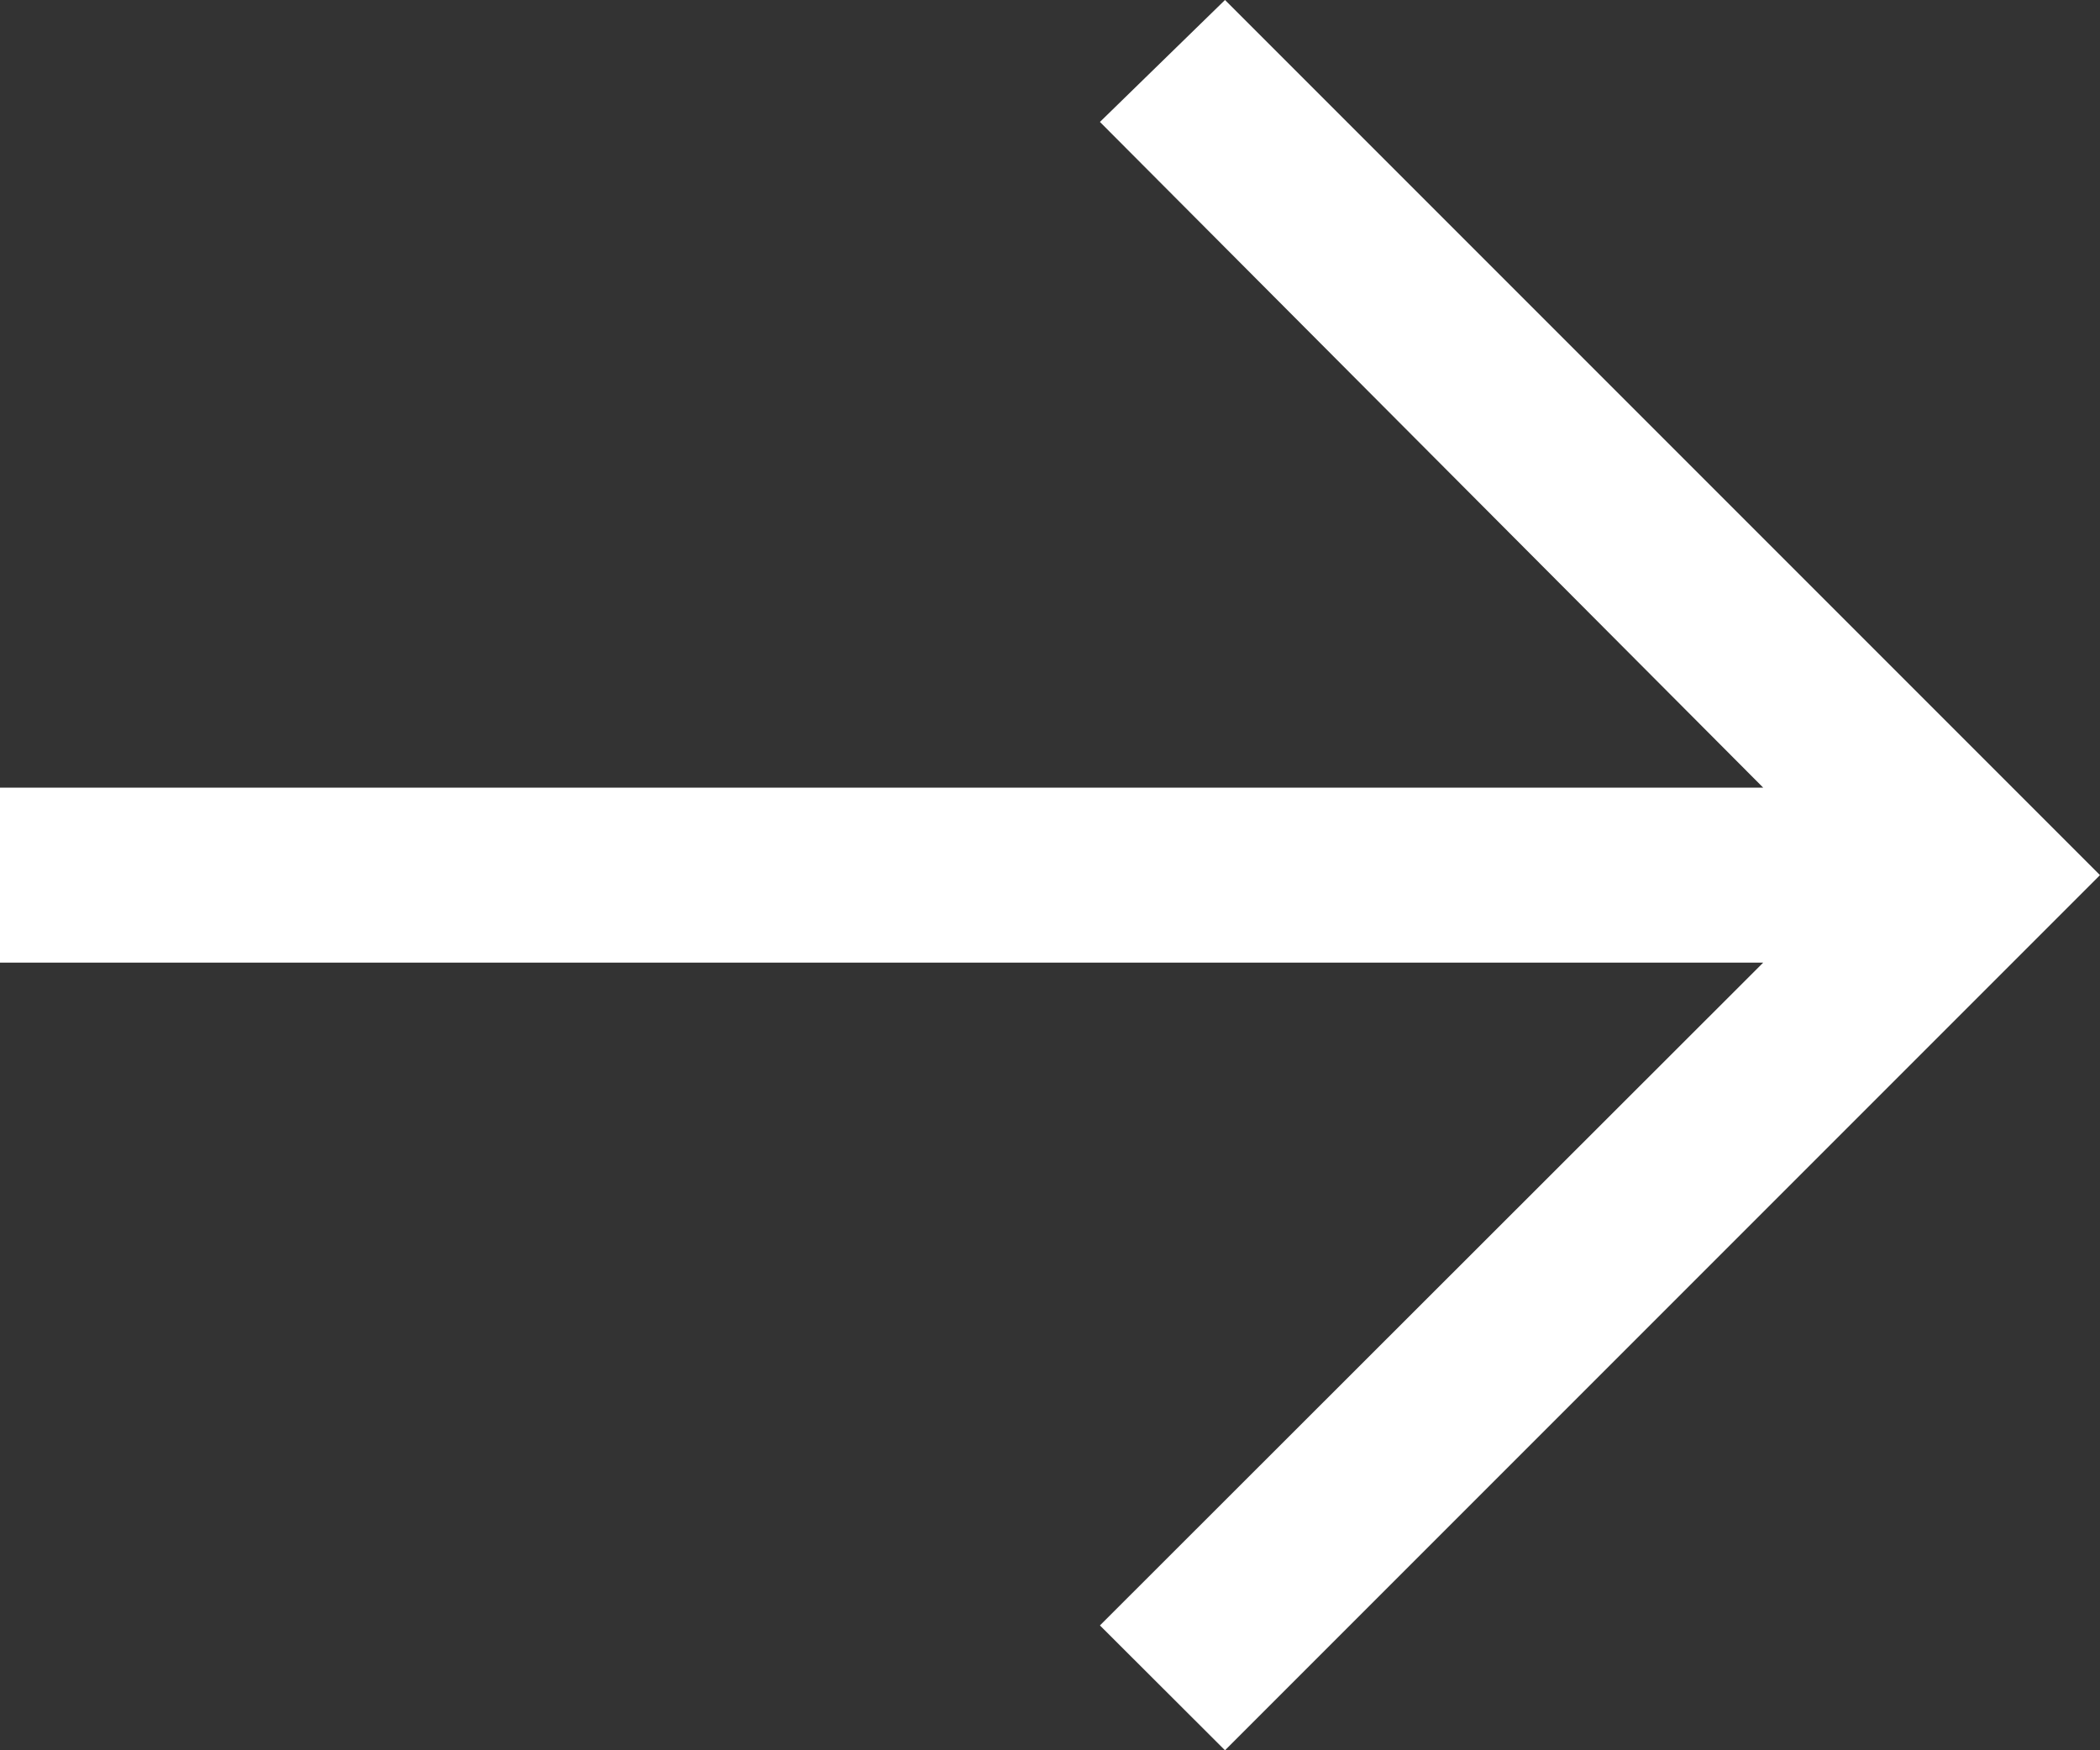 <?xml version="1.0" encoding="UTF-8"?>
<svg xmlns="http://www.w3.org/2000/svg" width="18" height="15" viewBox="0 0 18 15" fill="none">
  <rect x="0" y="0" width="18" height="15" fill="#333333" stroke="none"/>
  <path d="M10.5 0L9.428 1.045L15.113 6.75H0V8.25H15.113L9.428 13.93L10.5 15L18 7.5L10.5 0Z" fill="white"></path>
</svg>
